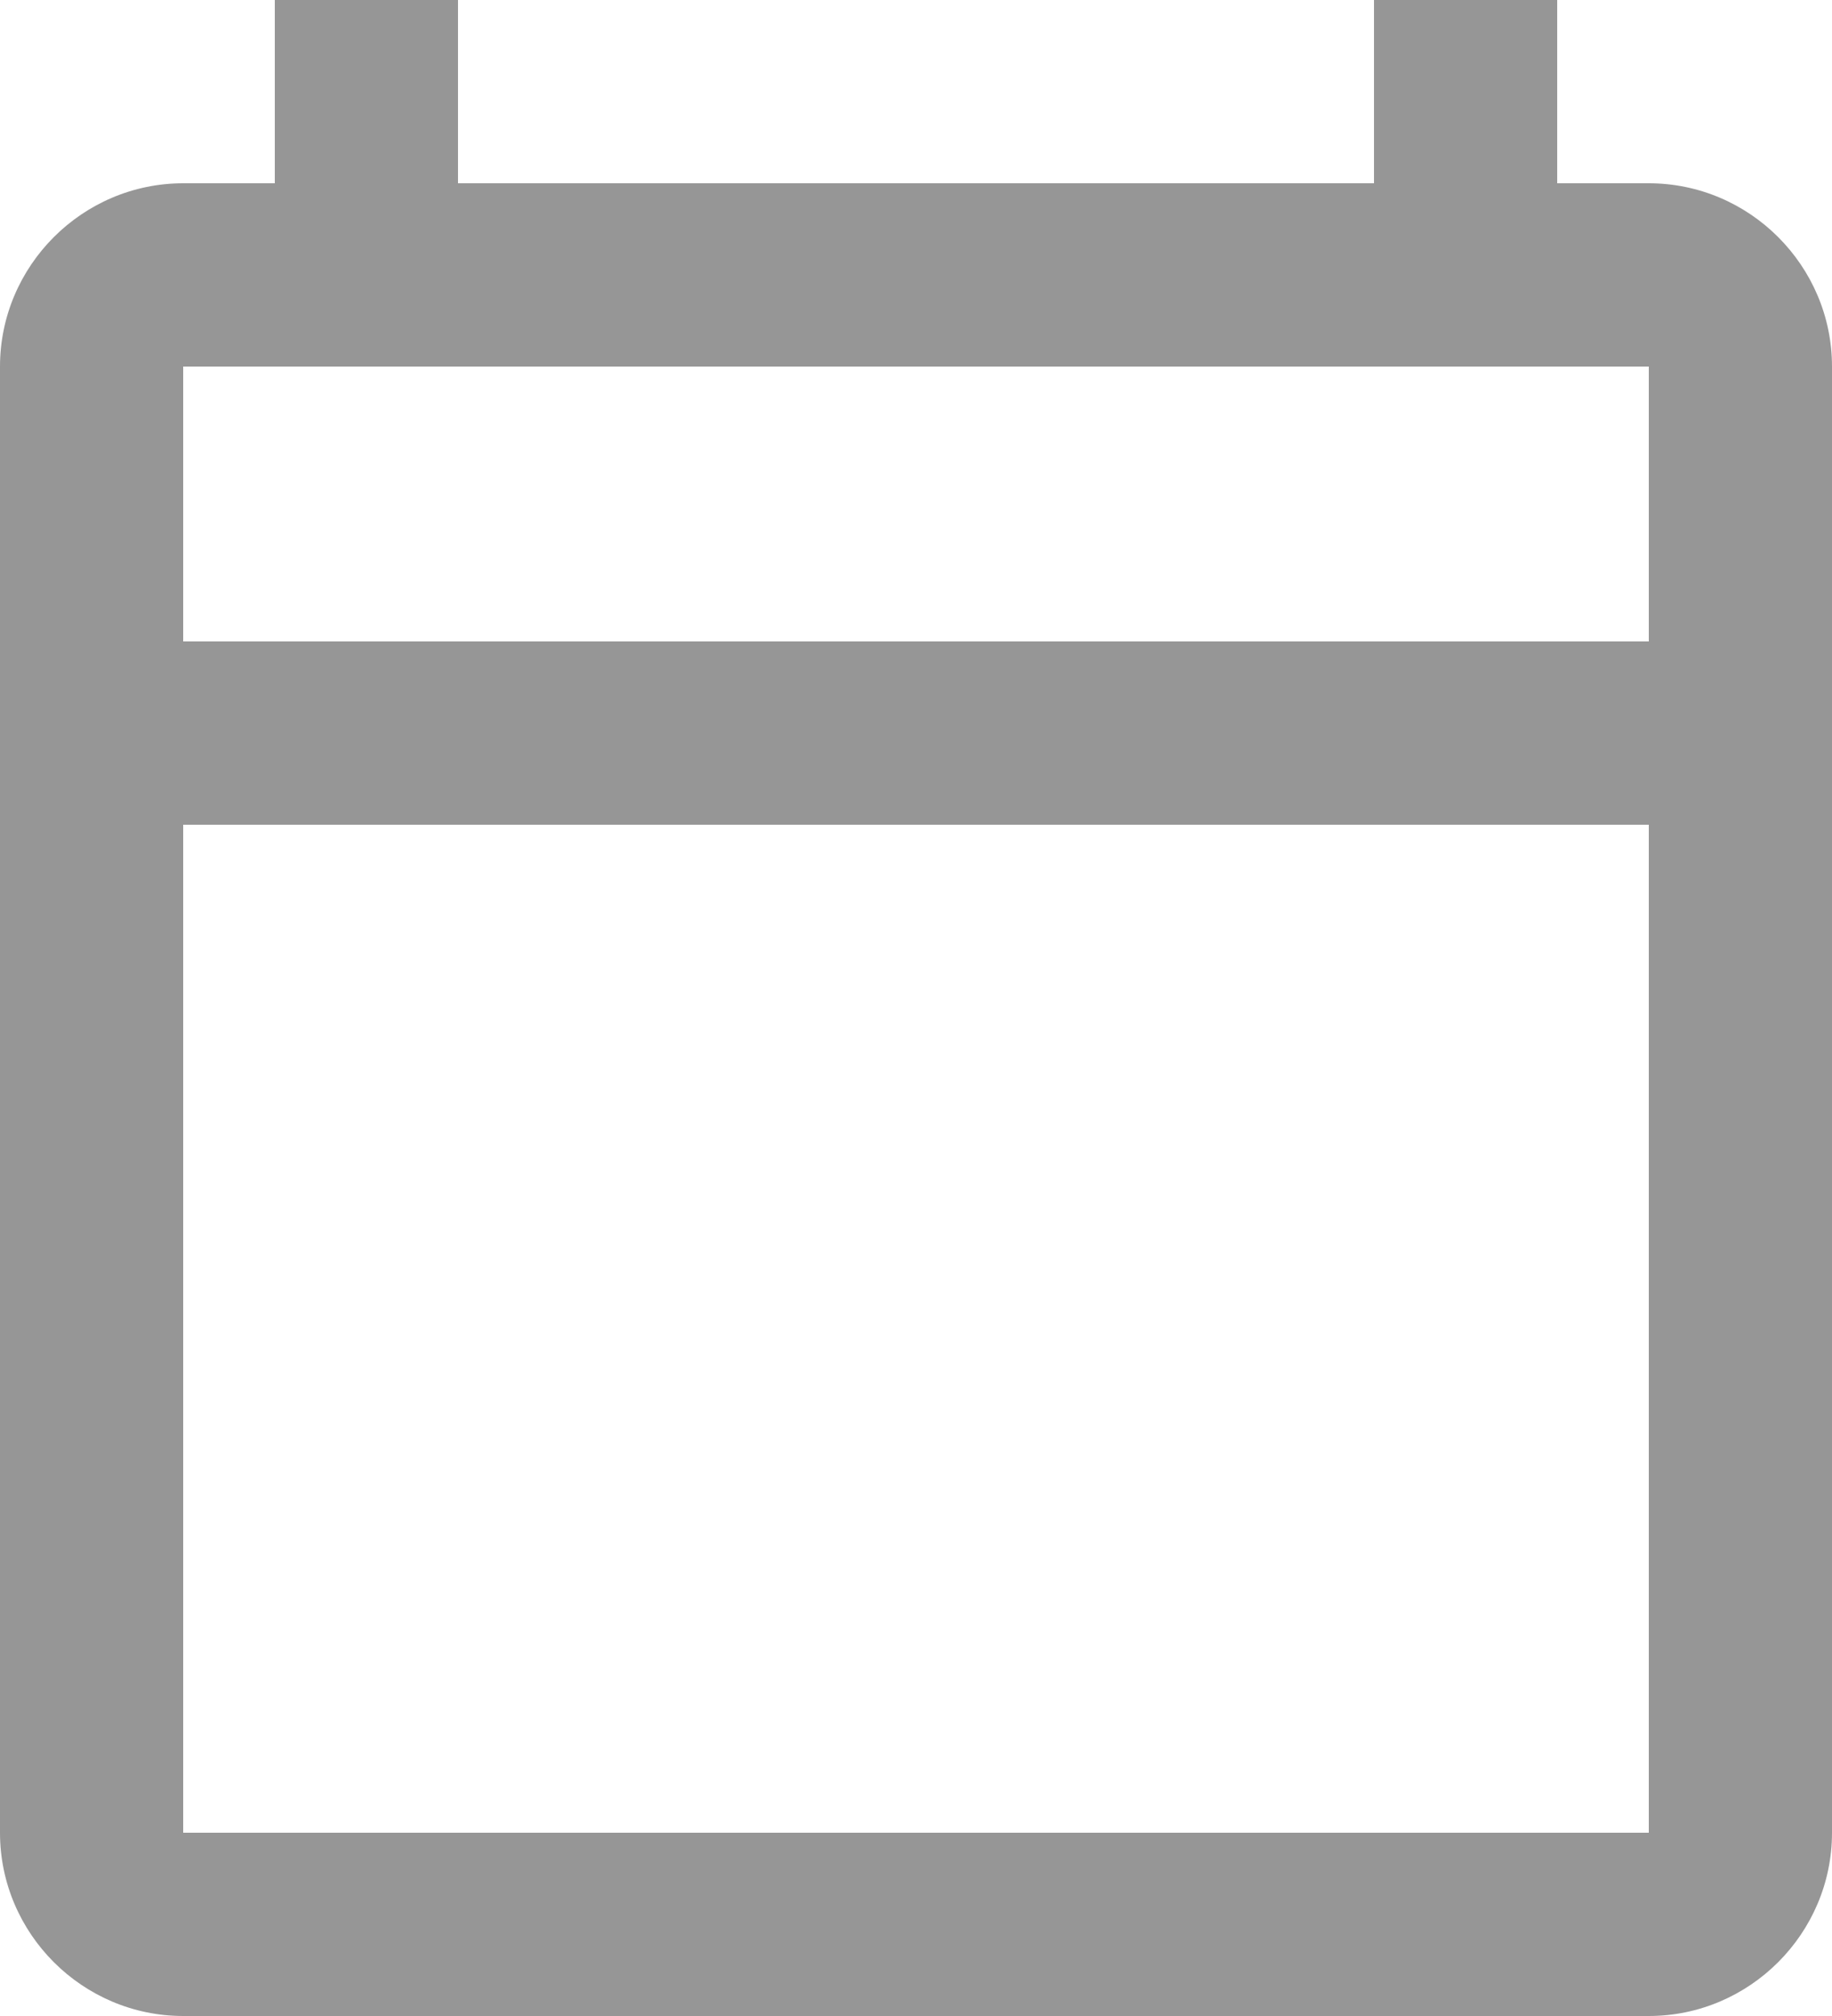 <?xml version="1.0" encoding="UTF-8"?>
<svg width="20px" height="22px" viewBox="0 0 20 22" version="1.1" xmlns="http://www.w3.org/2000/svg" xmlns:xlink="http://www.w3.org/1999/xlink">
    <title>Shape</title>
    <g id="Website" stroke="none" stroke-width="1" fill="none" fill-rule="evenodd">
        <g id="Widget-components" transform="translate(-542, -322)" fill="#969696" fill-rule="nonzero">
            <g id="booking-widget-oneway" transform="translate(135, 110)">
                <g id="Group-2" transform="translate(20, 198)">
                    <g id="date" transform="translate(370, 0)">
                        <g id="calendar_today-24px" transform="translate(15, 13)">
                            <path d="M20,3 L19,3 L19,1 L17,1 L17,3 L7,3 L7,1 L5,1 L5,3 L4,3 C2.9,3 2,3.9 2,5 L2,21 C2,22.1 2.9,23 4,23 L20,23 C21.1,23 22,22.1 22,21 L22,5 C22,3.9 21.1,3 20,3 Z M20,21 L4,21 L4,10 L20,10 L20,21 Z M20,8 L4,8 L4,5 L20,5 L20,8 Z" id="Shape"></path>
                        </g>
                    </g>
                </g>
            </g>
        </g>
    </g>
</svg>